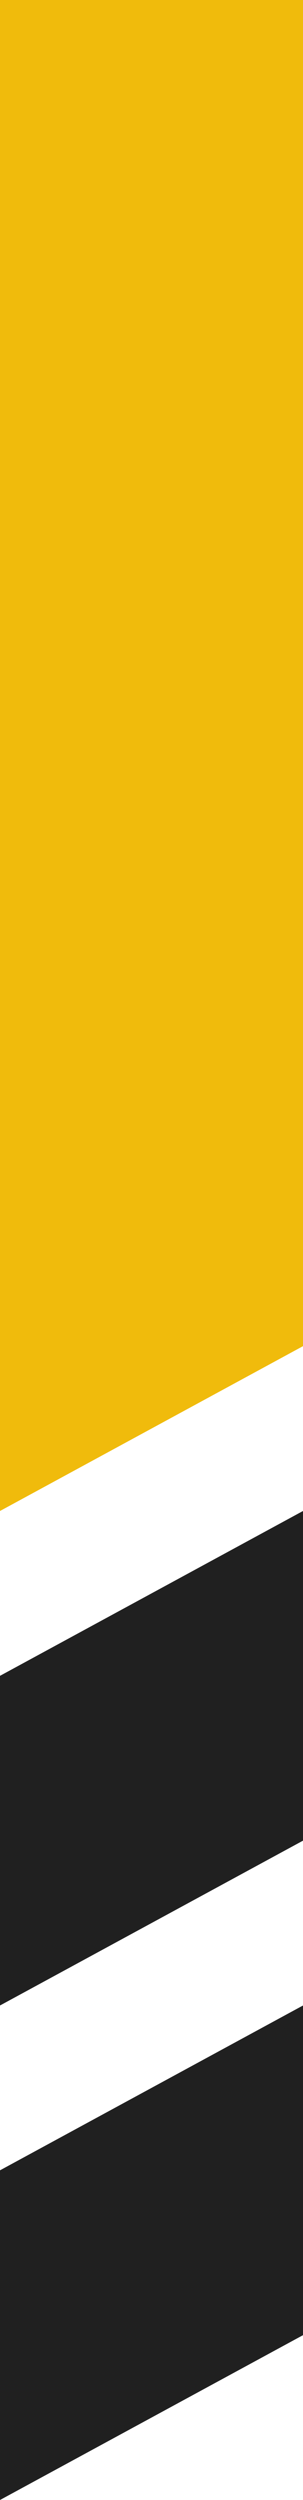 <svg xmlns="http://www.w3.org/2000/svg" width="40" height="330" viewBox="0 0 40 330" fill="none"><path d="M0 0H40V177.692L0 199.451V0Z" fill="#F0BB0C"></path><path d="M0 221.209L40 199.451V242.967L0 264.725V221.209Z" fill="#202020"></path><path d="M0 286.484L40 264.725V308.242L0 330V286.484Z" fill="#202020"></path></svg>